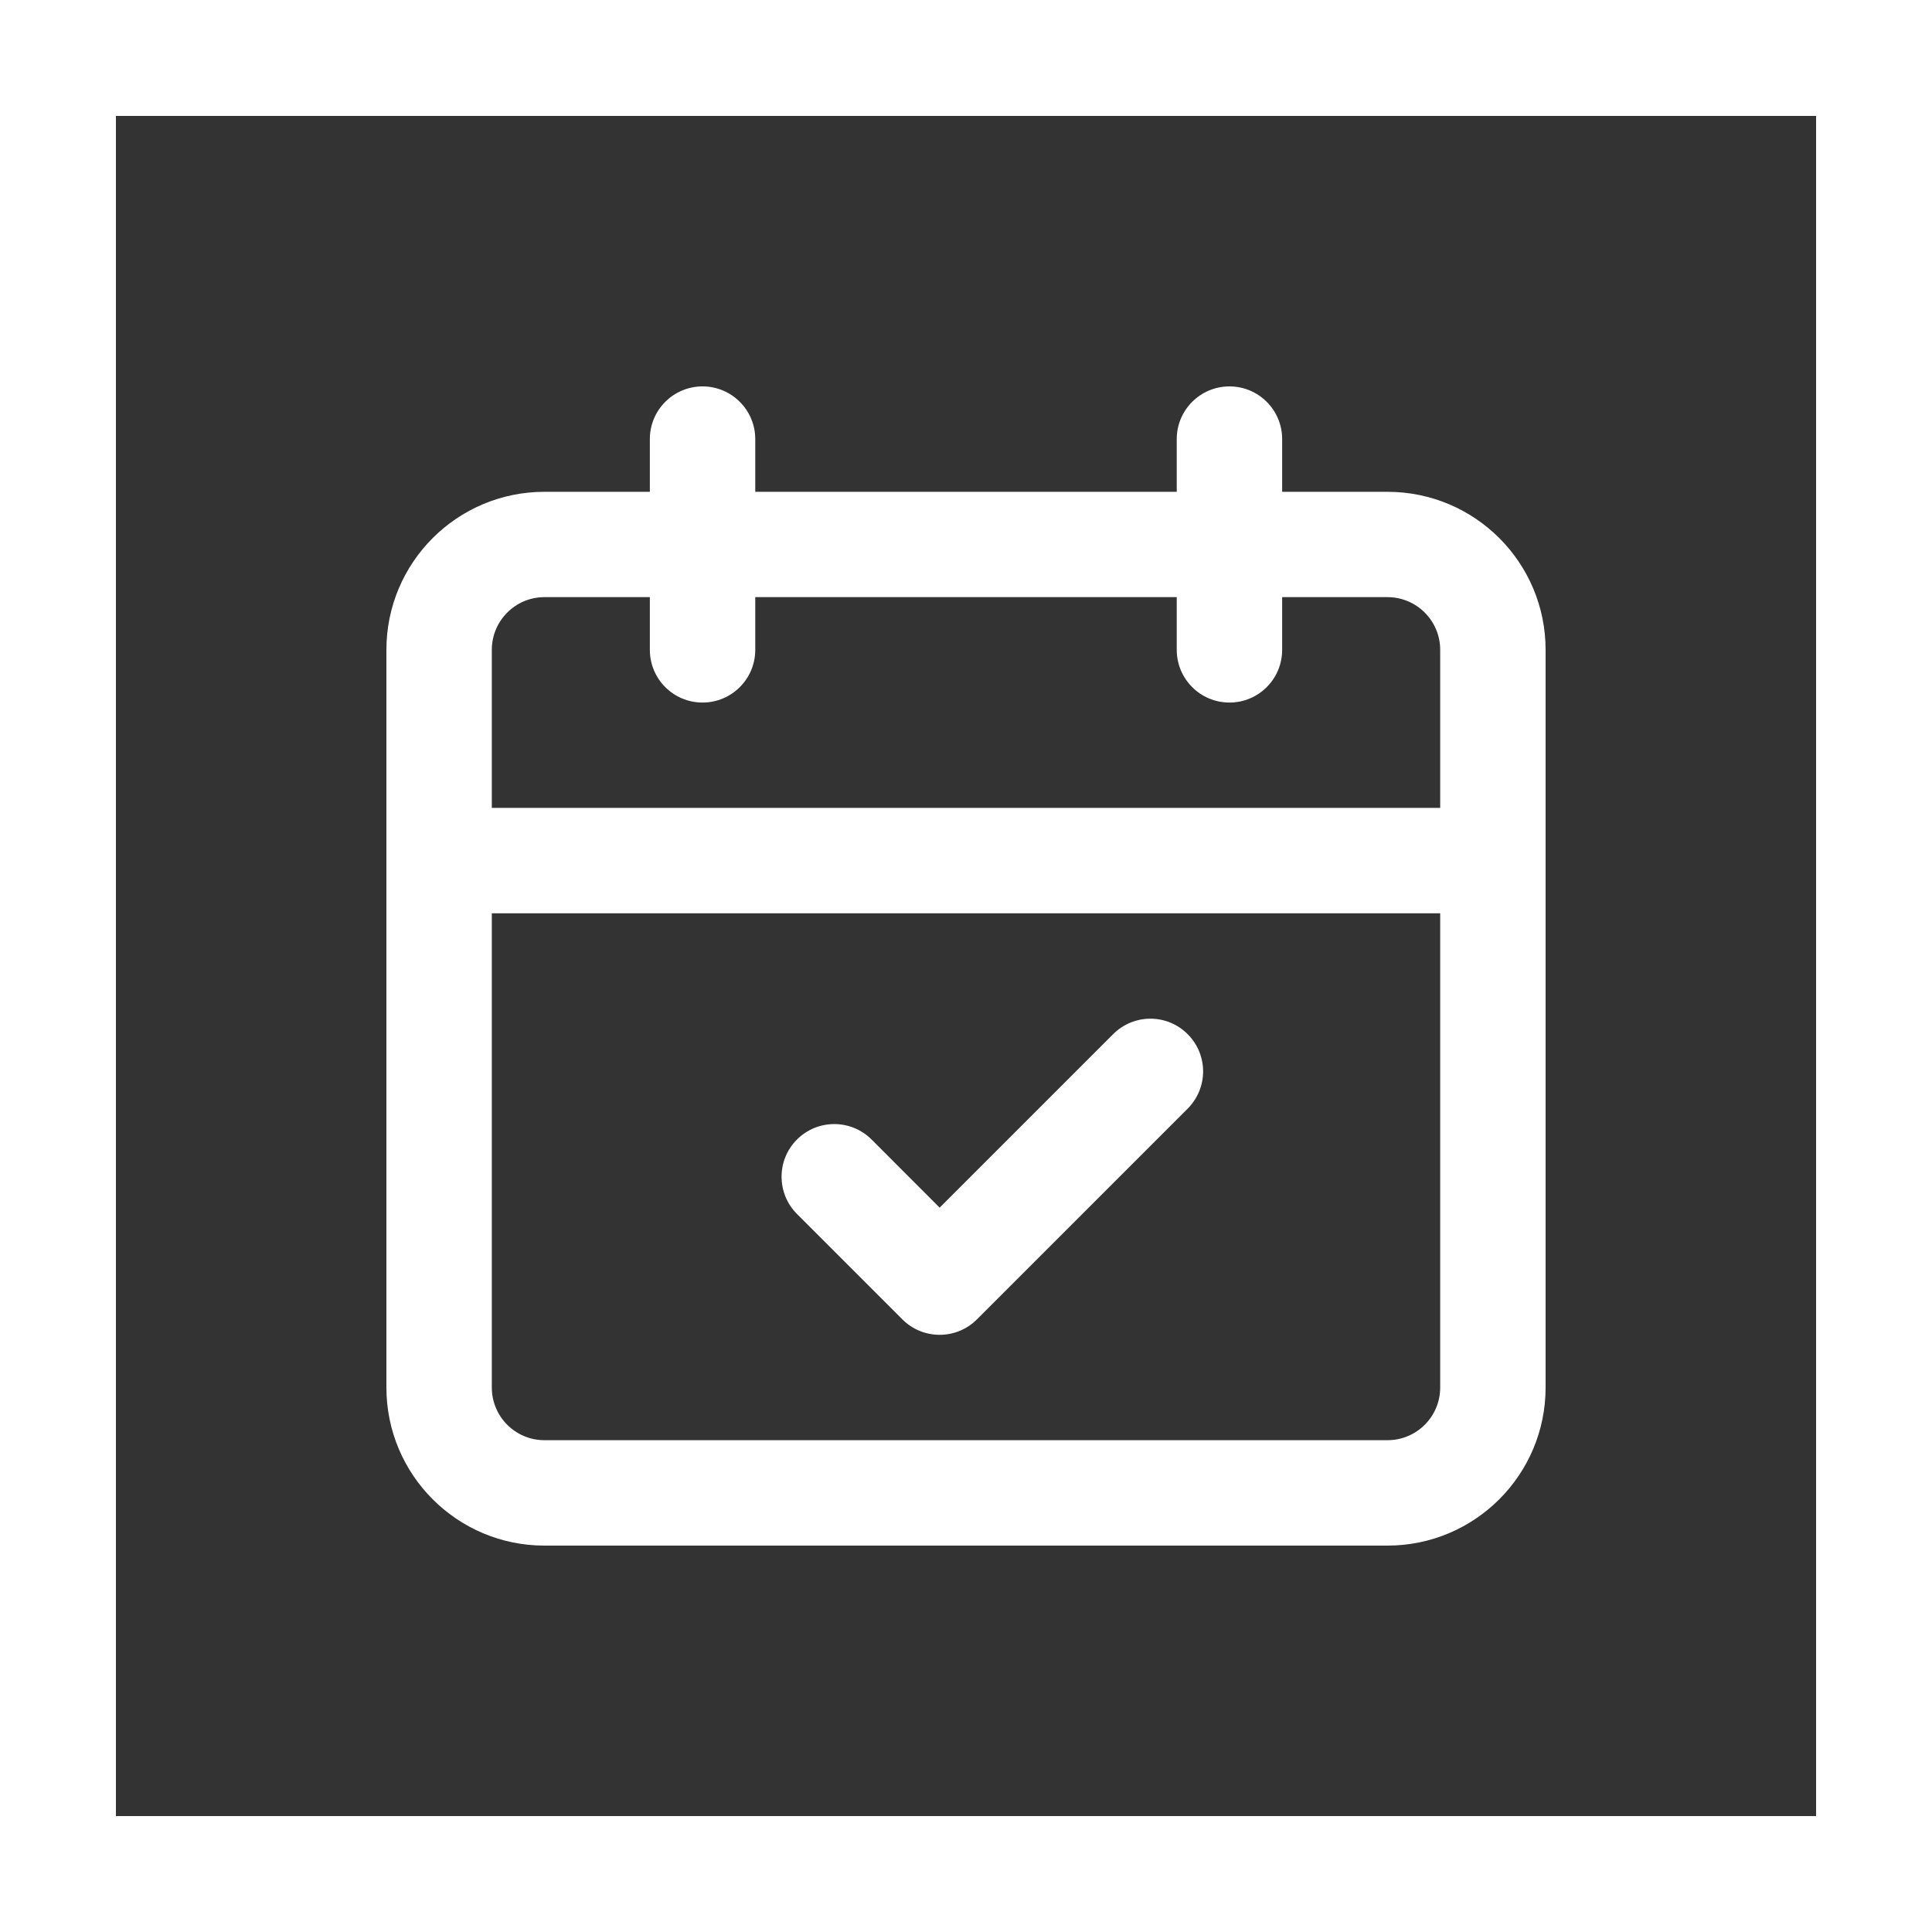 <?xml version="1.0" encoding="UTF-8"?> <svg xmlns="http://www.w3.org/2000/svg" width="25" height="25" viewBox="0 0 25 25" fill="none"><rect x="0" y="0" width="25" height="25" fill="#333333" stroke="none"/> <path d="M9.091 5C9.467 5 9.773 5.305 9.773 5.682V6.364H15.227V5.682C15.227 5.305 15.533 5 15.909 5C16.286 5 16.591 5.305 16.591 5.682V6.364H17.954C19.084 6.364 20 7.279 20 8.409V17.954C20 19.084 19.084 20 17.954 20H7.045C5.916 20 5 19.084 5 17.954V8.409C5 7.279 5.916 6.364 7.045 6.364H8.409V5.682C8.409 5.305 8.714 5 9.091 5ZM8.409 7.727H7.045C6.669 7.727 6.364 8.033 6.364 8.409V10.454H18.636V8.409C18.636 8.033 18.331 7.727 17.954 7.727H16.591V8.409C16.591 8.786 16.286 9.091 15.909 9.091C15.533 9.091 15.227 8.786 15.227 8.409V7.727H9.773V8.409C9.773 8.786 9.467 9.091 9.091 9.091C8.714 9.091 8.409 8.786 8.409 8.409V7.727ZM18.636 11.818H6.364V17.954C6.364 18.331 6.669 18.636 7.045 18.636H17.954C18.331 18.636 18.636 18.331 18.636 17.954V11.818ZM15.368 13.382C15.635 13.648 15.635 14.079 15.368 14.346L12.641 17.073C12.375 17.339 11.943 17.339 11.677 17.073L10.313 15.709C10.047 15.443 10.047 15.011 10.313 14.745C10.58 14.479 11.011 14.479 11.278 14.745L12.159 15.627L14.404 13.382C14.671 13.115 15.102 13.115 15.368 13.382Z" fill="white"></path> <rect x="0.75" y="0.75" width="23.5" height="23.5" stroke="white" stroke-width="1.5"></rect> </svg> 